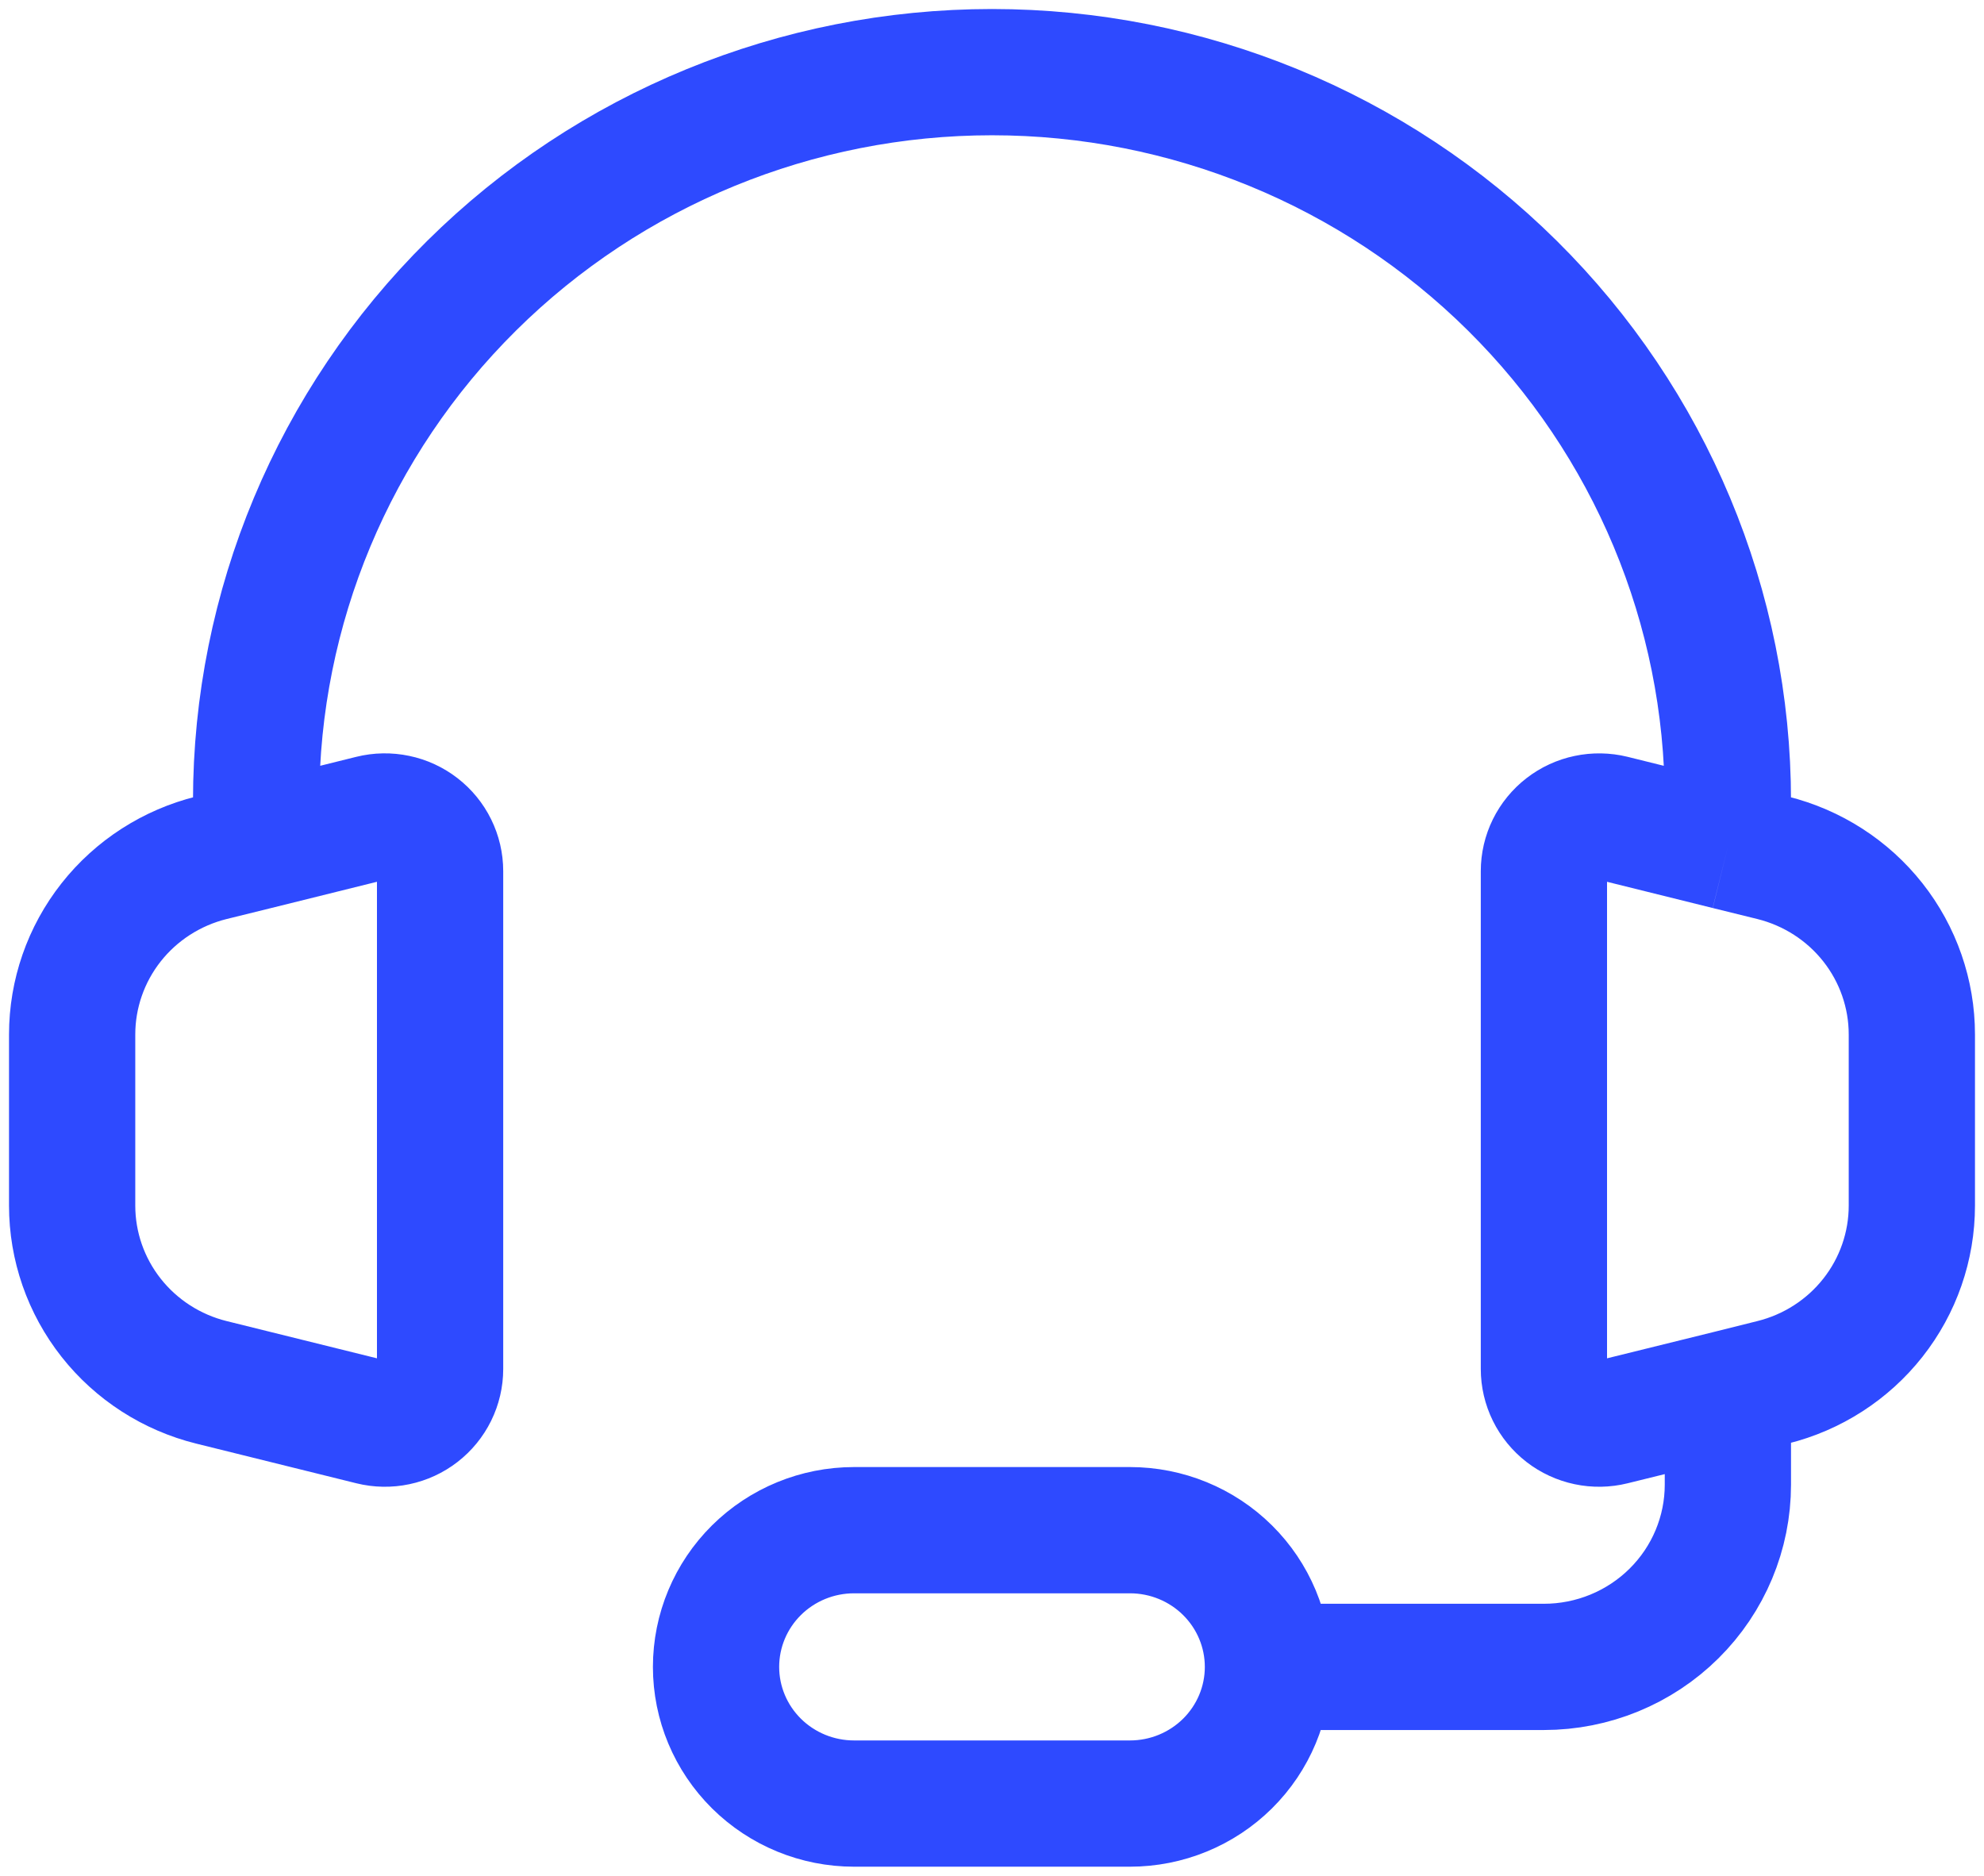 <svg width="55" height="52" viewBox="0 0 55 52" fill="none" xmlns="http://www.w3.org/2000/svg">
<path d="M7.1 23.474L5.863 23.779C4.76 24.053 3.78 24.683 3.08 25.571C2.38 26.459 2 27.554 2 28.68V33.422C2 34.549 2.38 35.643 3.08 36.531C3.78 37.419 4.76 38.05 5.863 38.323L10.3 39.422C10.526 39.478 10.761 39.482 10.988 39.434C11.216 39.386 11.429 39.288 11.612 39.146C11.795 39.004 11.943 38.823 12.045 38.616C12.147 38.409 12.2 38.182 12.2 37.952V24.151C12.2 23.92 12.147 23.693 12.045 23.486C11.943 23.279 11.794 23.097 11.611 22.956C11.428 22.814 11.214 22.715 10.986 22.668C10.759 22.62 10.523 22.624 10.298 22.68L7.1 23.474ZM7.1 23.474V22.21C7.1 16.85 9.249 11.71 13.075 7.92C16.901 4.129 22.09 2 27.5 2C32.91 2 38.099 4.129 41.925 7.92C45.751 11.71 47.9 16.85 47.9 22.21V23.474M47.9 23.474L49.137 23.779C50.24 24.053 51.22 24.683 51.92 25.571C52.62 26.459 53 27.554 53 28.68V33.422C53 34.549 52.62 35.643 51.92 36.531C51.22 37.419 50.24 38.05 49.137 38.323L47.9 38.632M47.9 23.474L44.7 22.68C44.474 22.625 44.239 22.621 44.012 22.669C43.785 22.716 43.571 22.815 43.388 22.957C43.205 23.099 43.057 23.28 42.955 23.486C42.853 23.693 42.8 23.921 42.8 24.151V37.952C42.8 38.182 42.853 38.409 42.955 38.616C43.057 38.823 43.205 39.004 43.388 39.146C43.571 39.288 43.785 39.386 44.012 39.434C44.239 39.482 44.474 39.478 44.7 39.422L47.9 38.632M47.9 38.632V41.158C47.9 42.498 47.363 43.783 46.406 44.731C45.45 45.678 44.153 46.211 42.8 46.211H35.15M35.15 46.211C35.15 45.206 34.747 44.242 34.03 43.531C33.312 42.82 32.34 42.421 31.325 42.421H23.675C22.66 42.421 21.688 42.82 20.97 43.531C20.253 44.242 19.85 45.206 19.85 46.211C19.85 47.216 20.253 48.179 20.97 48.89C21.688 49.601 22.66 50 23.675 50H31.325C32.34 50 33.312 49.601 34.03 48.89C34.747 48.179 35.15 47.216 35.15 46.211Z" stroke="#2E4AFF" stroke-width="3.5"/>
</svg>
